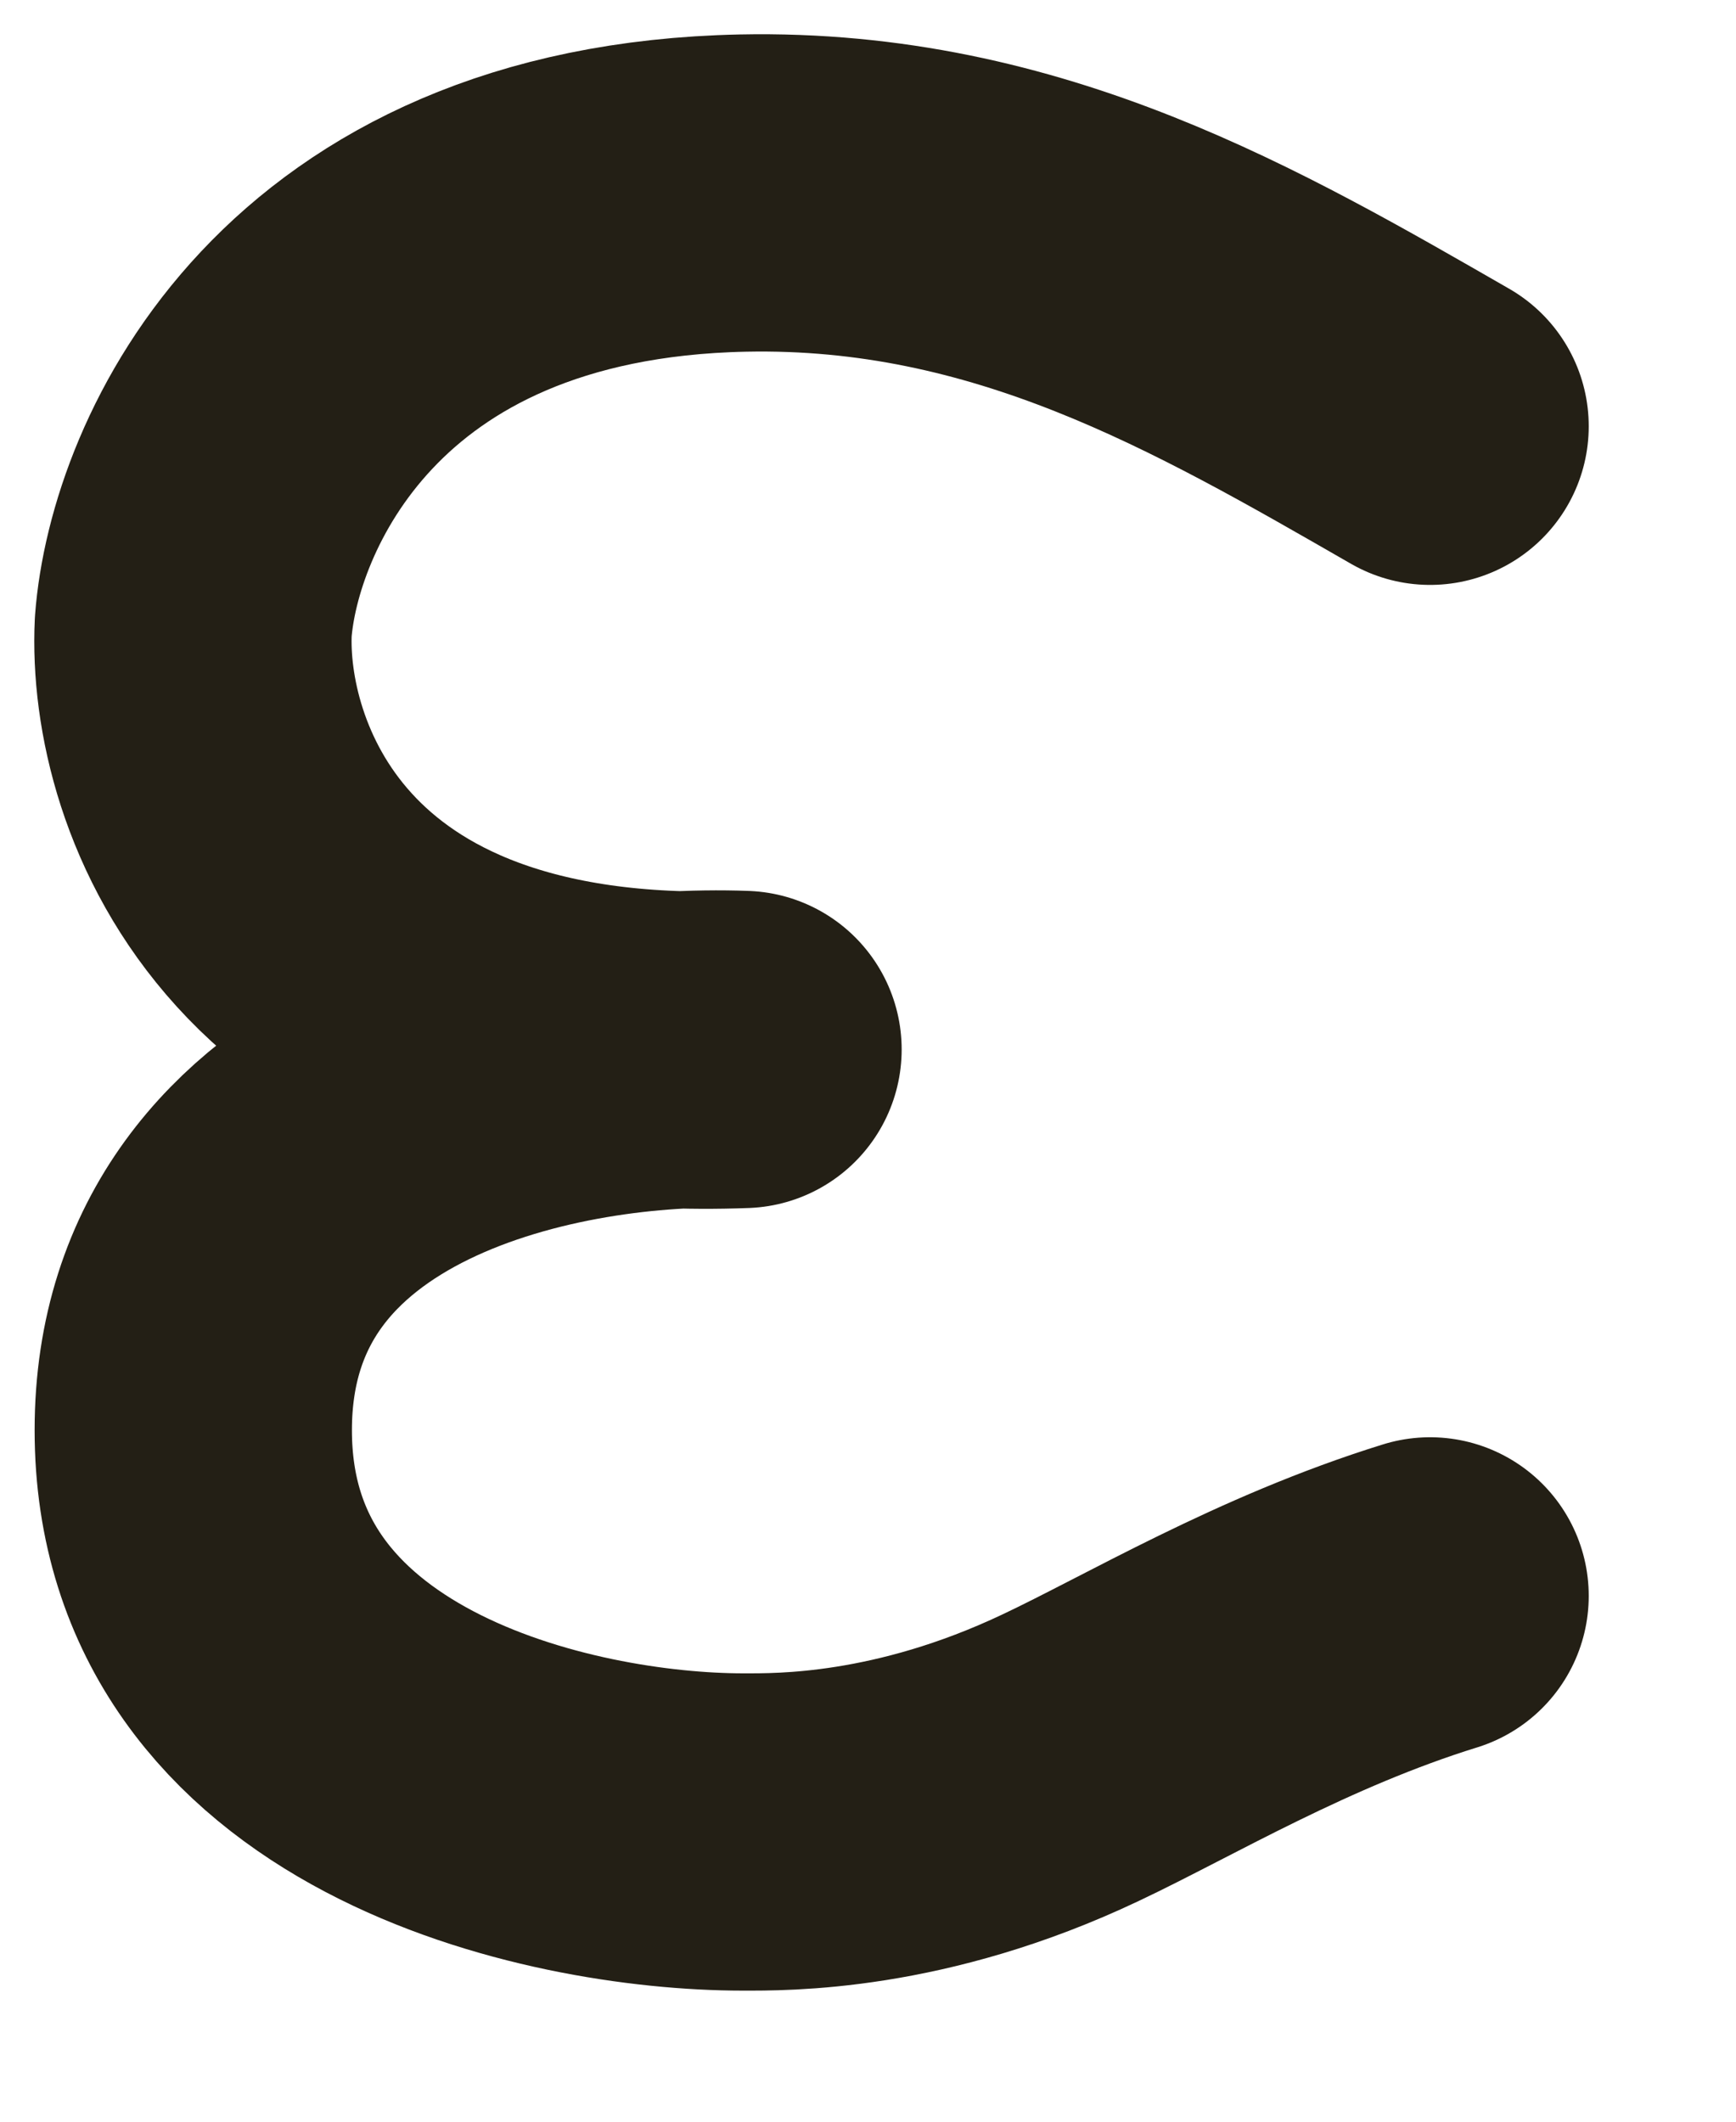 <?xml version="1.0" encoding="utf-8"?>
<svg xmlns="http://www.w3.org/2000/svg" fill="none" height="100%" overflow="visible" preserveAspectRatio="none" style="display: block;" viewBox="0 0 9 11" width="100%">
<path d="M7.414 2.21C6.365 1.607 5.279 0.972 3.852 1.001C1.703 1.045 1.057 2.518 1.002 3.249C0.965 4.016 1.484 5.529 3.852 5.441C2.902 5.405 1.002 5.748 1.002 7.415C1.002 9.081 2.902 9.498 3.852 9.498C4.053 9.498 4.717 9.508 5.55 9.113C6.014 8.894 6.65 8.511 7.414 8.274" id="Vector 59" stroke="#231F15" stroke-linecap="round" stroke-linejoin="round" stroke-width="1.645"/>
</svg>